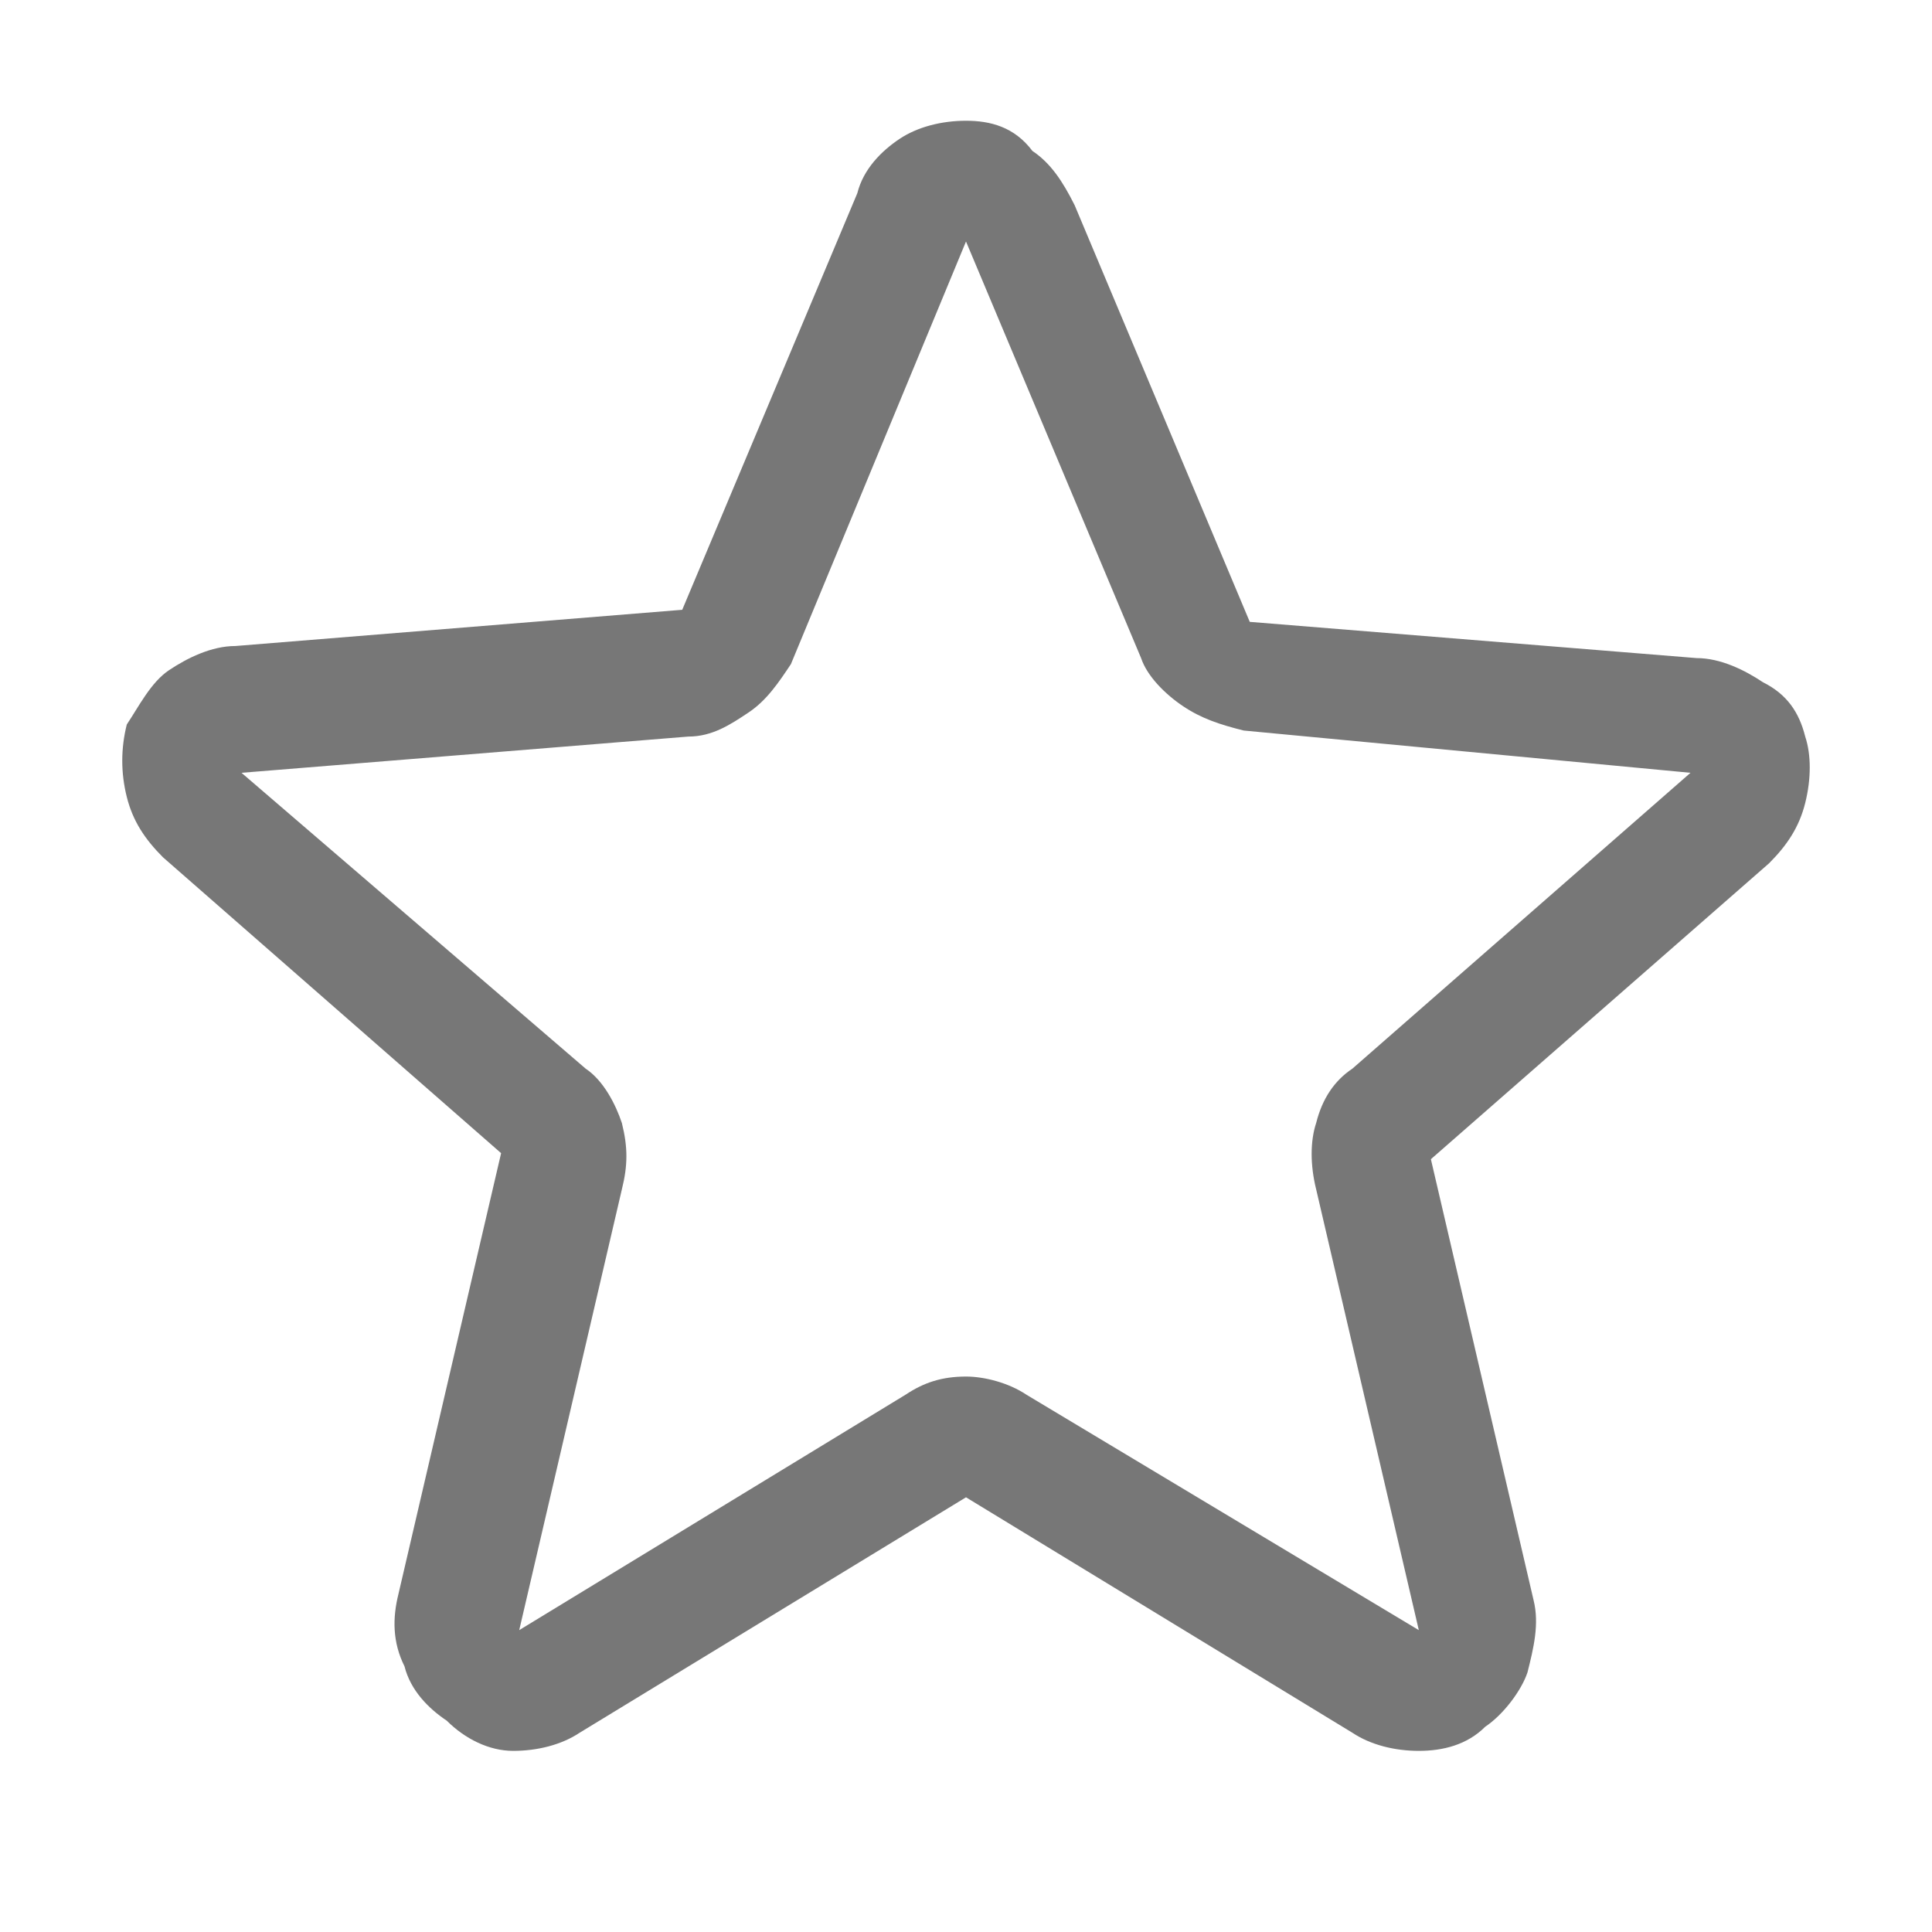 <?xml version="1.0" encoding="utf-8"?>
<!-- Generator: Adobe Illustrator 26.1.0, SVG Export Plug-In . SVG Version: 6.00 Build 0)  -->
<svg version="1.1" id="Слой_1" xmlns="http://www.w3.org/2000/svg" xmlns:xlink="http://www.w3.org/1999/xlink" x="0px" y="0px"
	 viewBox="0 0 32 32" style="enable-background:new 0 0 32 32;" xml:space="preserve">
<style type="text/css">
	.st0{fill:#777777;}
</style>
<path class="st0" d="M29.9,12.2c-0.1-0.4-0.3-0.7-0.7-0.9c-0.3-0.2-0.7-0.4-1.1-0.4l-7.4-0.6l-2.9-6.9c-0.2-0.4-0.4-0.7-0.7-0.9
	C16.8,2.1,16.4,2,16,2c-0.4,0-0.8,0.1-1.1,0.3c-0.3,0.2-0.6,0.5-0.7,0.9l-2.9,6.9l-7.4,0.6c-0.4,0-0.8,0.2-1.1,0.4
	c-0.3,0.2-0.5,0.6-0.7,0.9c-0.1,0.4-0.1,0.8,0,1.2s0.3,0.7,0.6,1l5.6,4.9l-1.7,7.3c-0.1,0.4-0.1,0.8,0.1,1.2
	c0.1,0.4,0.4,0.7,0.7,0.9C7.7,28.8,8.1,29,8.5,29c0.4,0,0.8-0.1,1.1-0.3l6.4-3.9l6.4,3.9c0.3,0.2,0.7,0.3,1.1,0.3
	c0.4,0,0.8-0.1,1.1-0.4c0.3-0.2,0.6-0.6,0.7-0.9c0.1-0.4,0.2-0.8,0.1-1.2l-1.7-7.3l5.6-4.9c0.3-0.3,0.5-0.6,0.6-1S30,12.5,29.9,12.2
	z M28,12.8l-5.6,4.9c-0.3,0.2-0.5,0.5-0.6,0.9c-0.1,0.3-0.1,0.7,0,1.1l1.7,7.3L17,23.1c-0.3-0.2-0.7-0.3-1-0.3c-0.4,0-0.7,0.1-1,0.3
	L8.6,27l1.7-7.3c0.1-0.4,0.1-0.7,0-1.1c-0.1-0.3-0.3-0.7-0.6-0.9L4,12.8c0,0,0,0,0,0l7.4-0.6c0.4,0,0.7-0.2,1-0.4
	c0.3-0.2,0.5-0.5,0.7-0.8L16,4l2.9,6.9c0.1,0.3,0.4,0.6,0.7,0.8c0.3,0.2,0.6,0.3,1,0.4L28,12.8C28,12.8,28,12.8,28,12.8L28,12.8z"/>
</svg>
